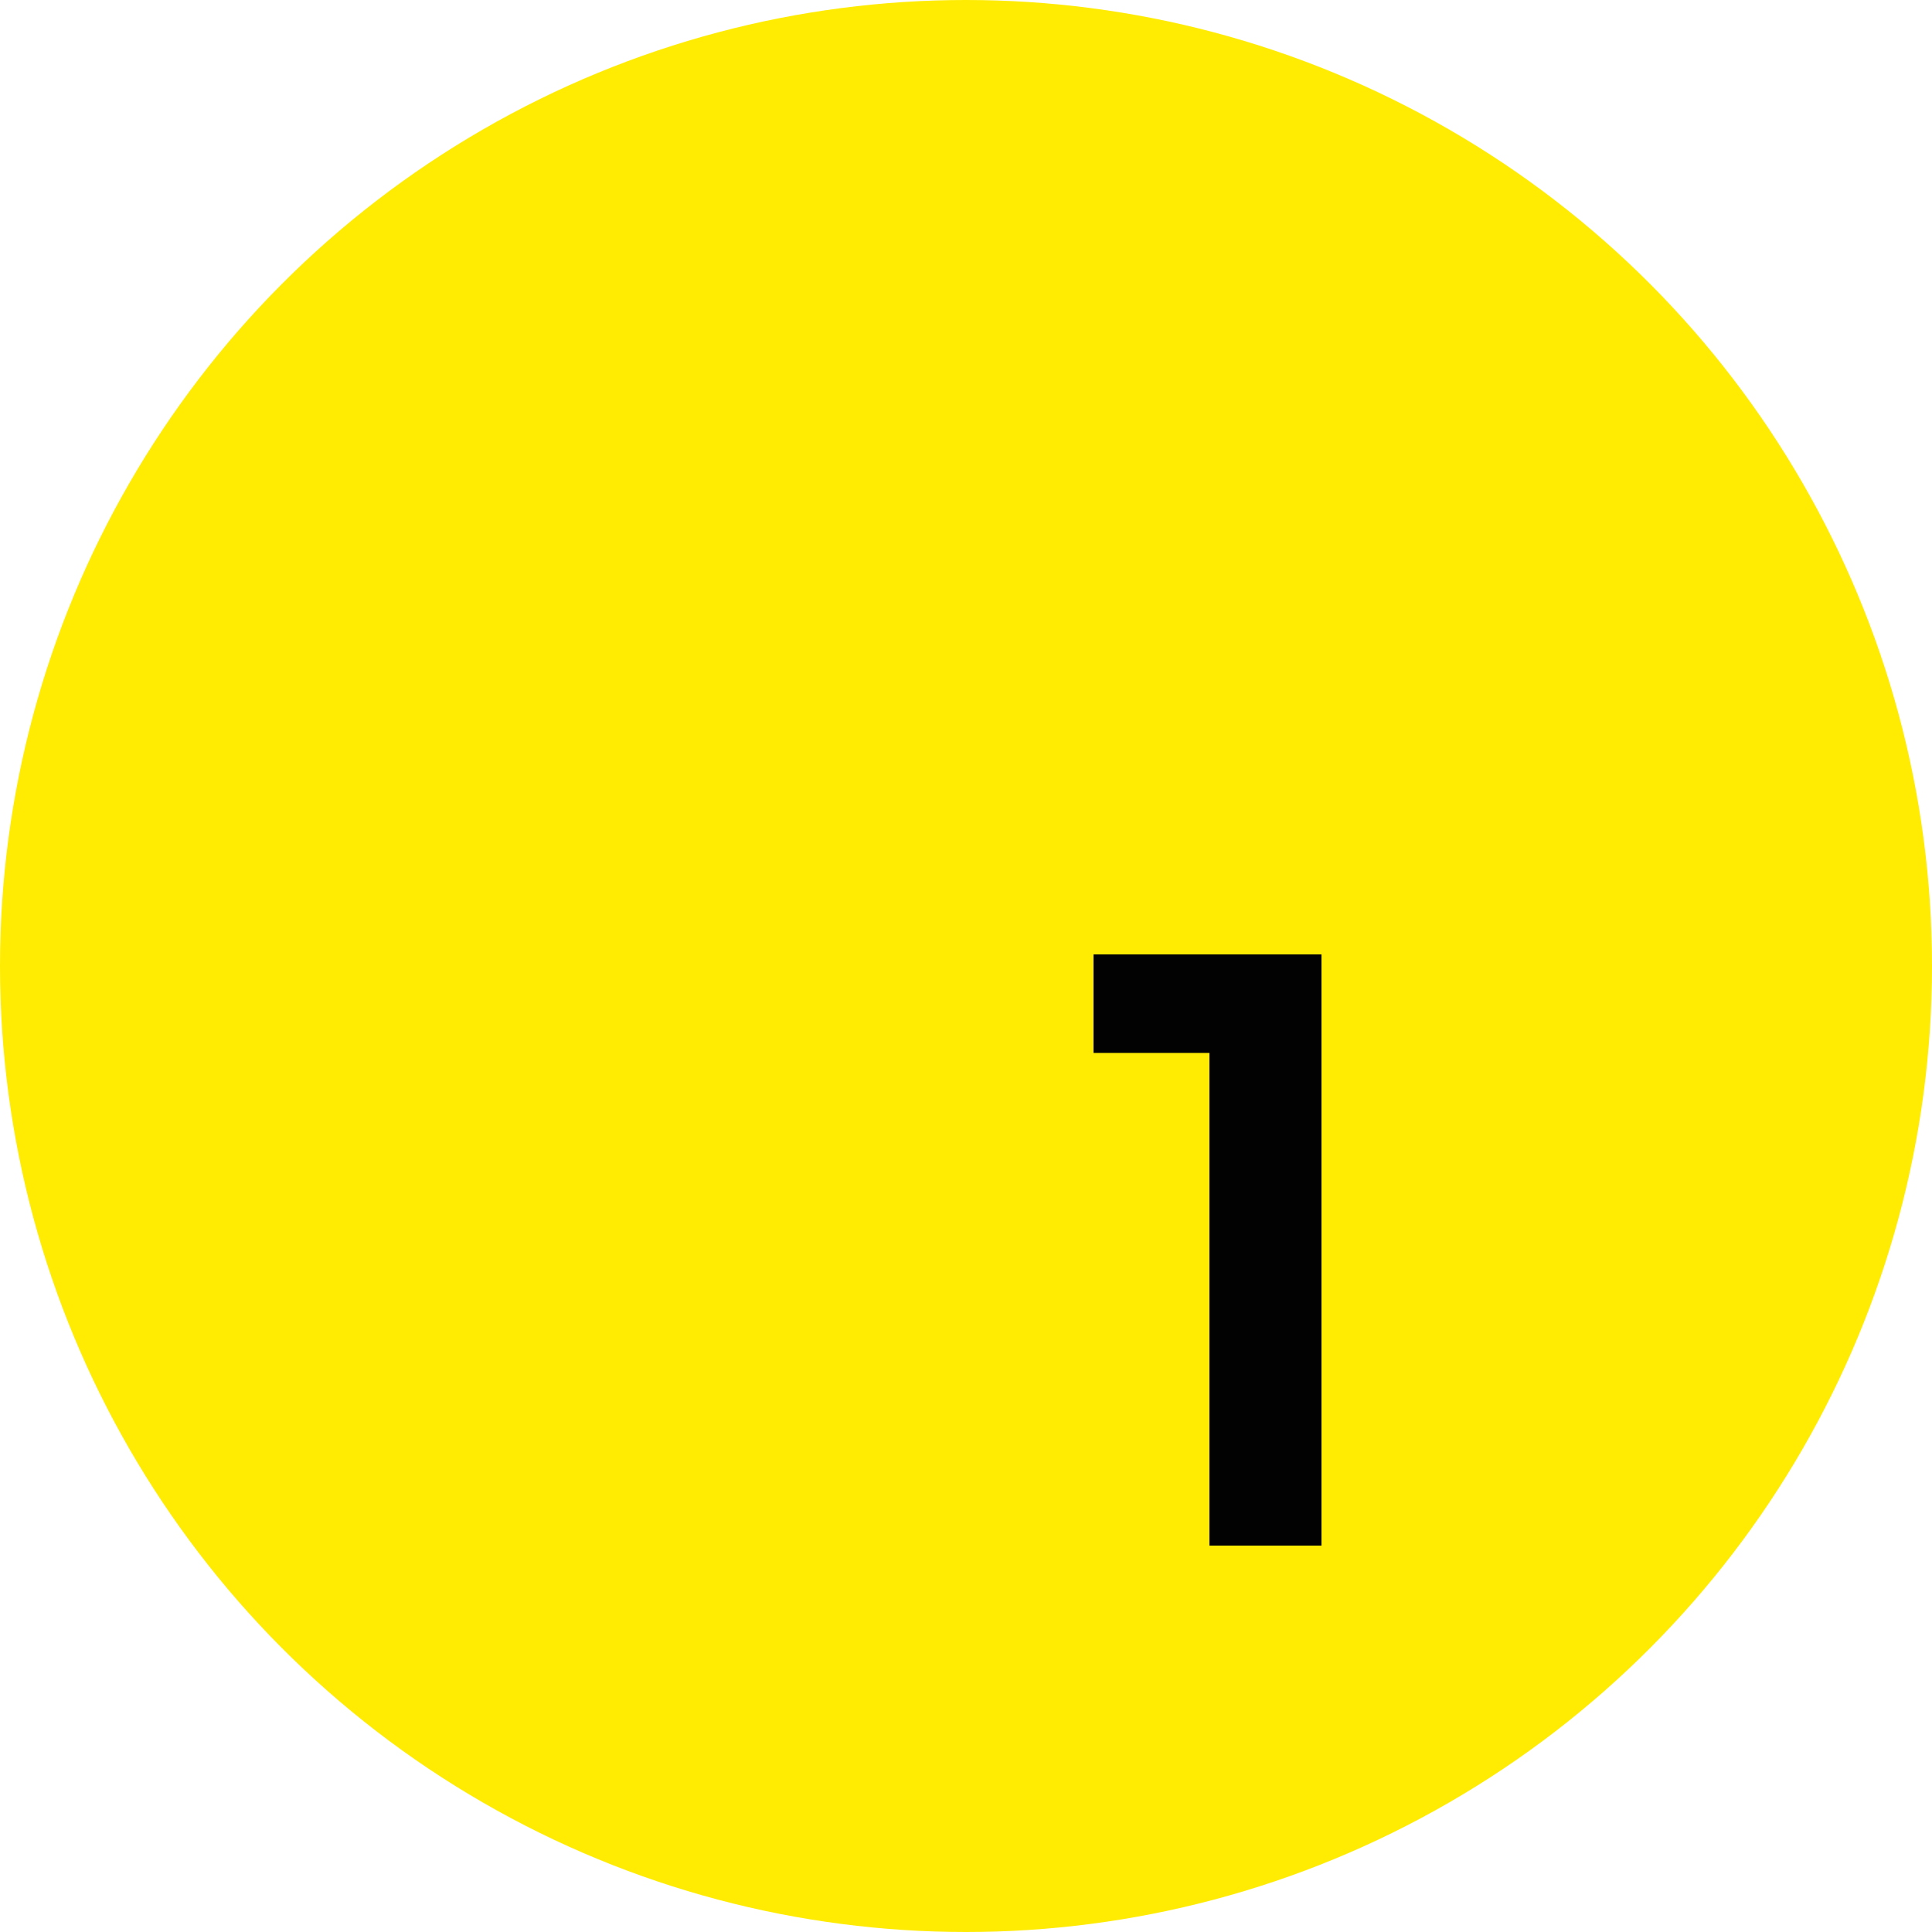 <?xml version="1.0" encoding="UTF-8"?> <svg xmlns="http://www.w3.org/2000/svg" xmlns:xlink="http://www.w3.org/1999/xlink" version="1.1" id="Ebene_1" x="0px" y="0px" viewBox="0 0 100 100" style="enable-background:new 0 0 100 100;" xml:space="preserve"> <style type="text/css"> .st0{fill:#FFEC02;} .st1{enable-background:new ;} .st2{fill:#020202;} </style> <g> <circle id="Ellipse_6" class="st0" cx="50" cy="50" r="50"></circle> <g class="st1"> <path class="st2" d="M56.6,54.5v-5.1H68v5.1H56.6z M62.6,80V49.4h5.8V80H62.6z"></path> </g> </g> </svg> 
